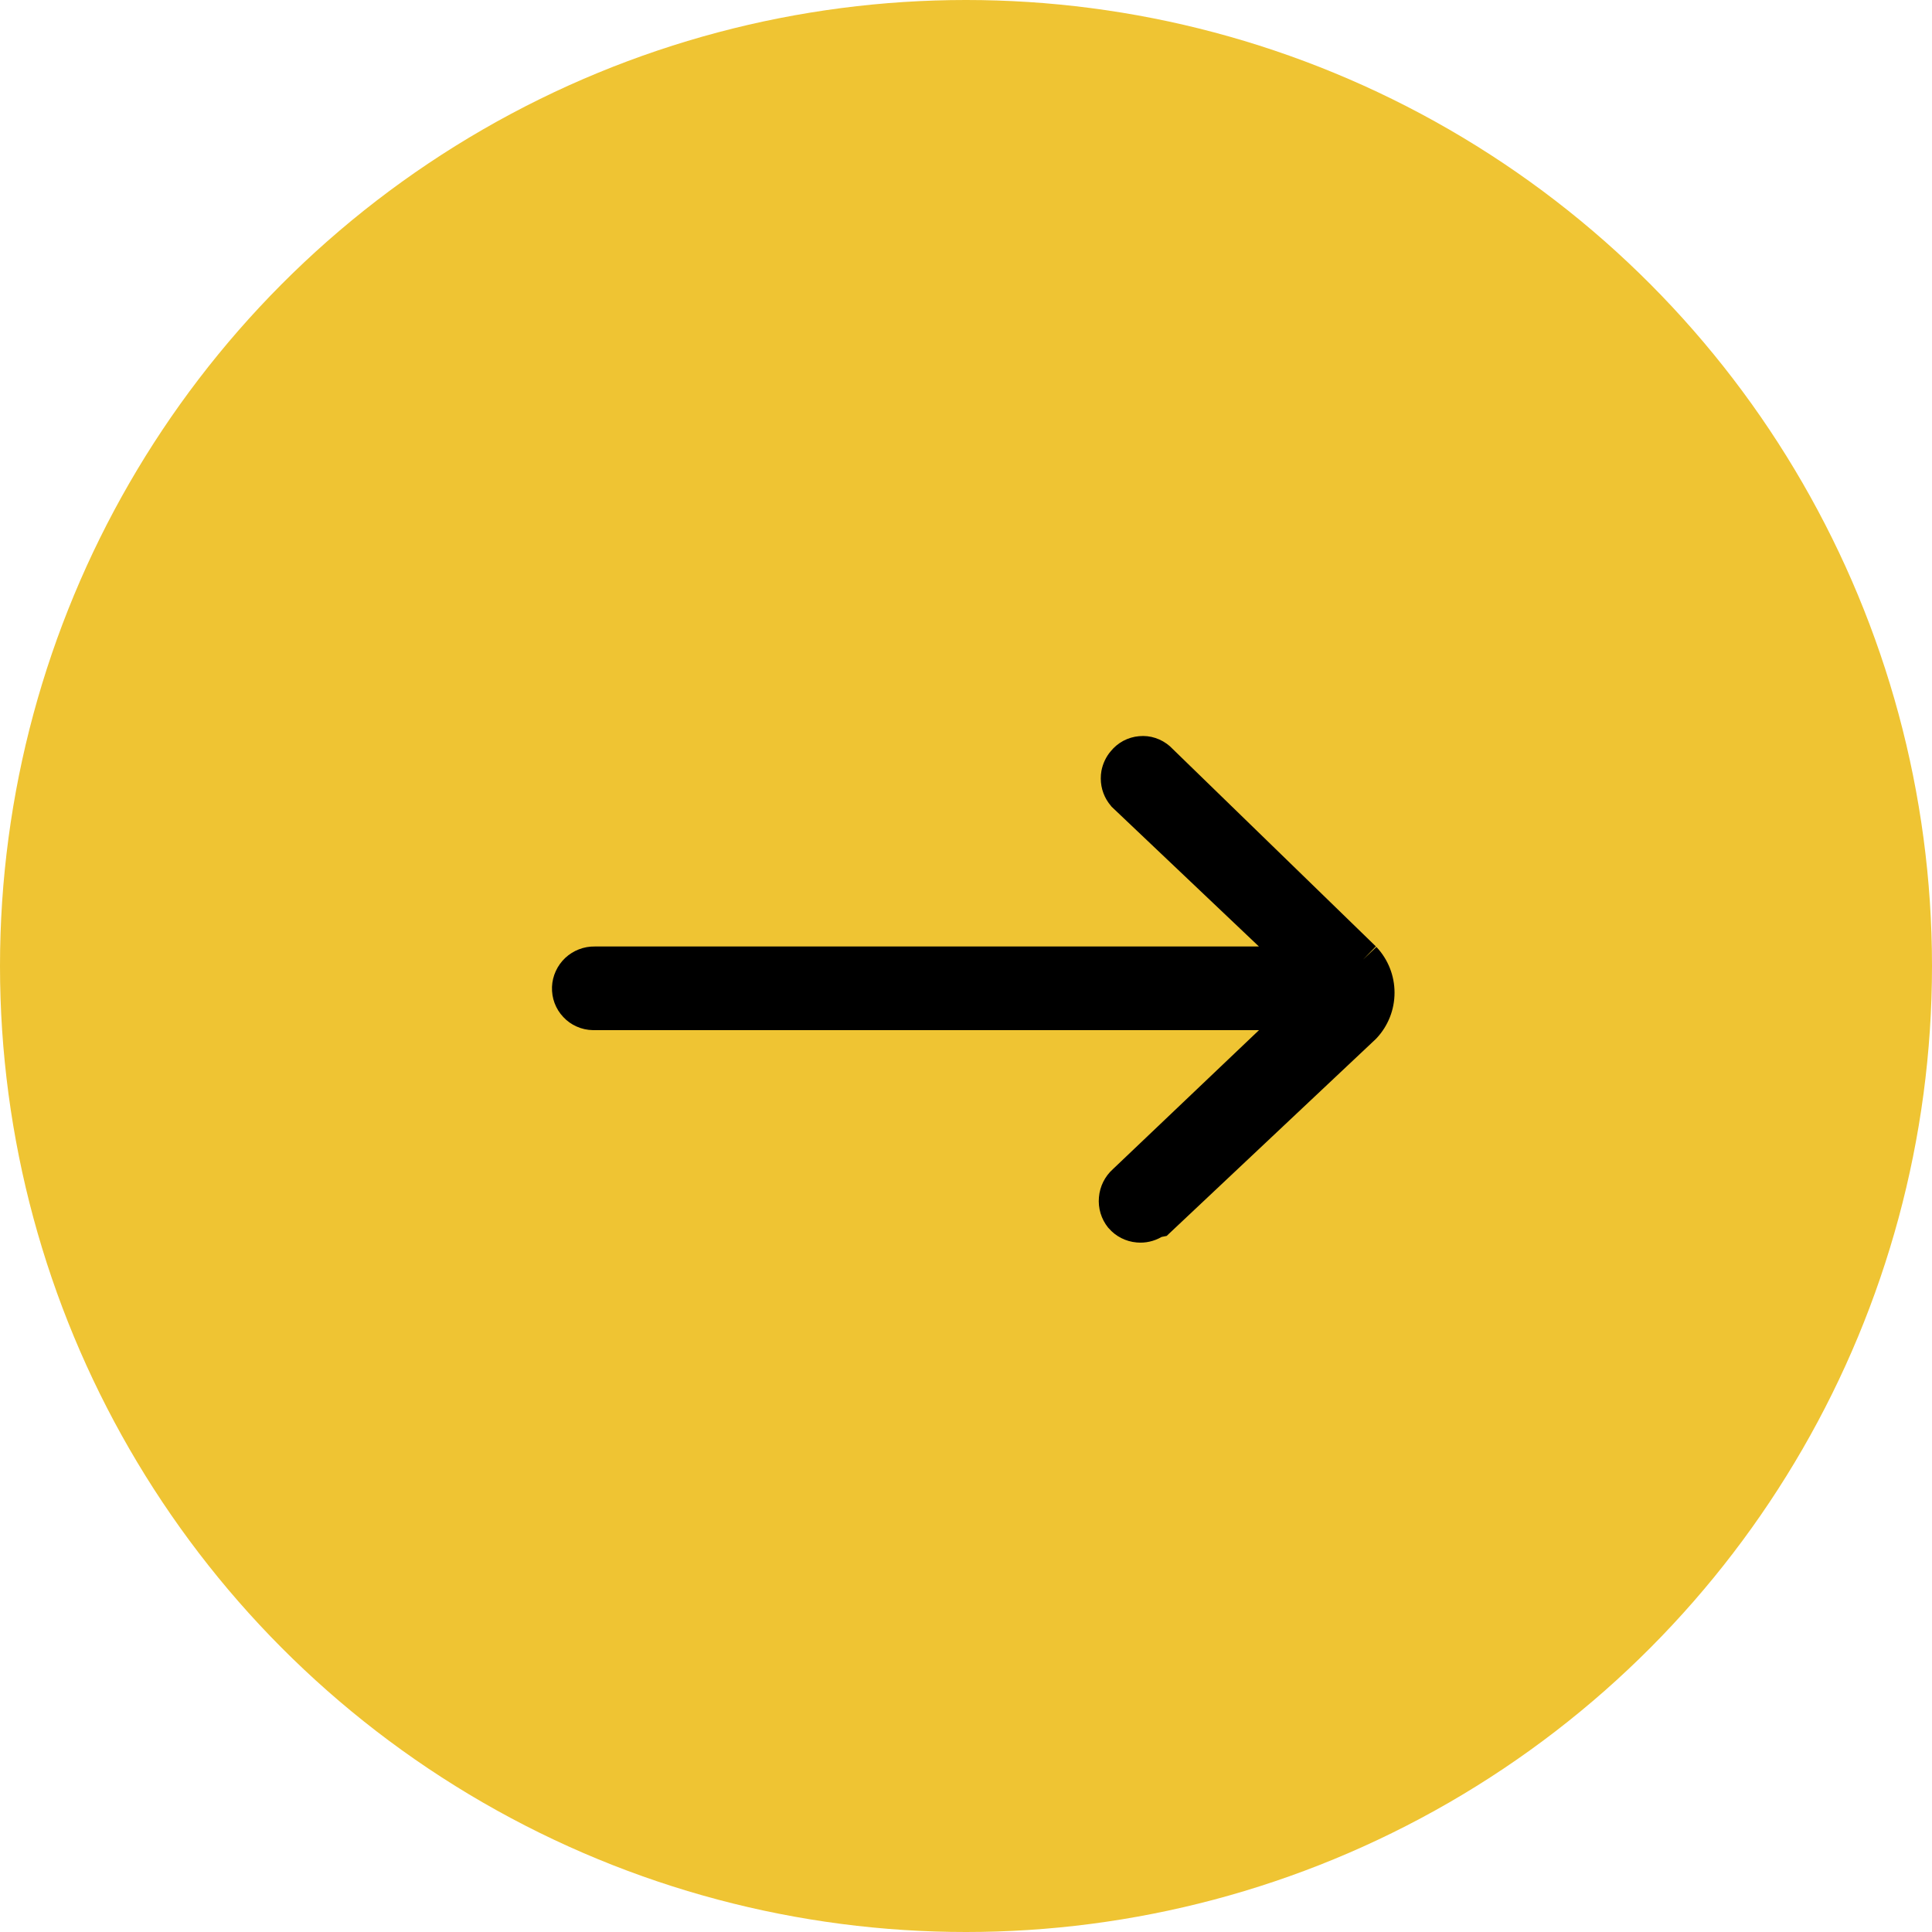 <svg width="21" height="21" viewBox="0 0 21 21" fill="none" xmlns="http://www.w3.org/2000/svg">
<circle cx="10.5" cy="10.5" r="10.5" fill="#EFC433"/>
<path d="M14.955 10.287L12.724 8.119L12.717 8.112C12.671 8.072 12.618 8.041 12.56 8.022C12.503 8.003 12.442 7.996 12.381 8.002C12.321 8.007 12.262 8.025 12.209 8.053C12.156 8.082 12.11 8.12 12.073 8.166C12.021 8.227 11.987 8.301 11.972 8.379C11.967 8.406 11.965 8.434 11.965 8.462C11.965 8.571 12.004 8.677 12.076 8.76L12.082 8.768L13.684 10.288H6.465C6.346 10.286 6.231 10.331 6.144 10.412C6.057 10.494 6.005 10.607 6 10.726C5.998 10.787 6.007 10.847 6.028 10.903C6.049 10.959 6.081 11.011 6.123 11.055C6.164 11.099 6.213 11.134 6.268 11.158C6.323 11.183 6.383 11.196 6.443 11.197H13.685L12.097 12.708C12.009 12.787 11.955 12.896 11.945 13.013C11.934 13.132 11.97 13.251 12.045 13.344L12.05 13.349C12.127 13.439 12.237 13.495 12.355 13.505C12.45 13.514 12.545 13.492 12.626 13.445L12.681 13.434L14.953 11.295L14.961 11.287C15.088 11.152 15.158 10.975 15.158 10.79C15.158 10.605 15.088 10.428 14.961 10.293L14.816 10.43L14.955 10.287Z" fill="black"/>
</svg>
